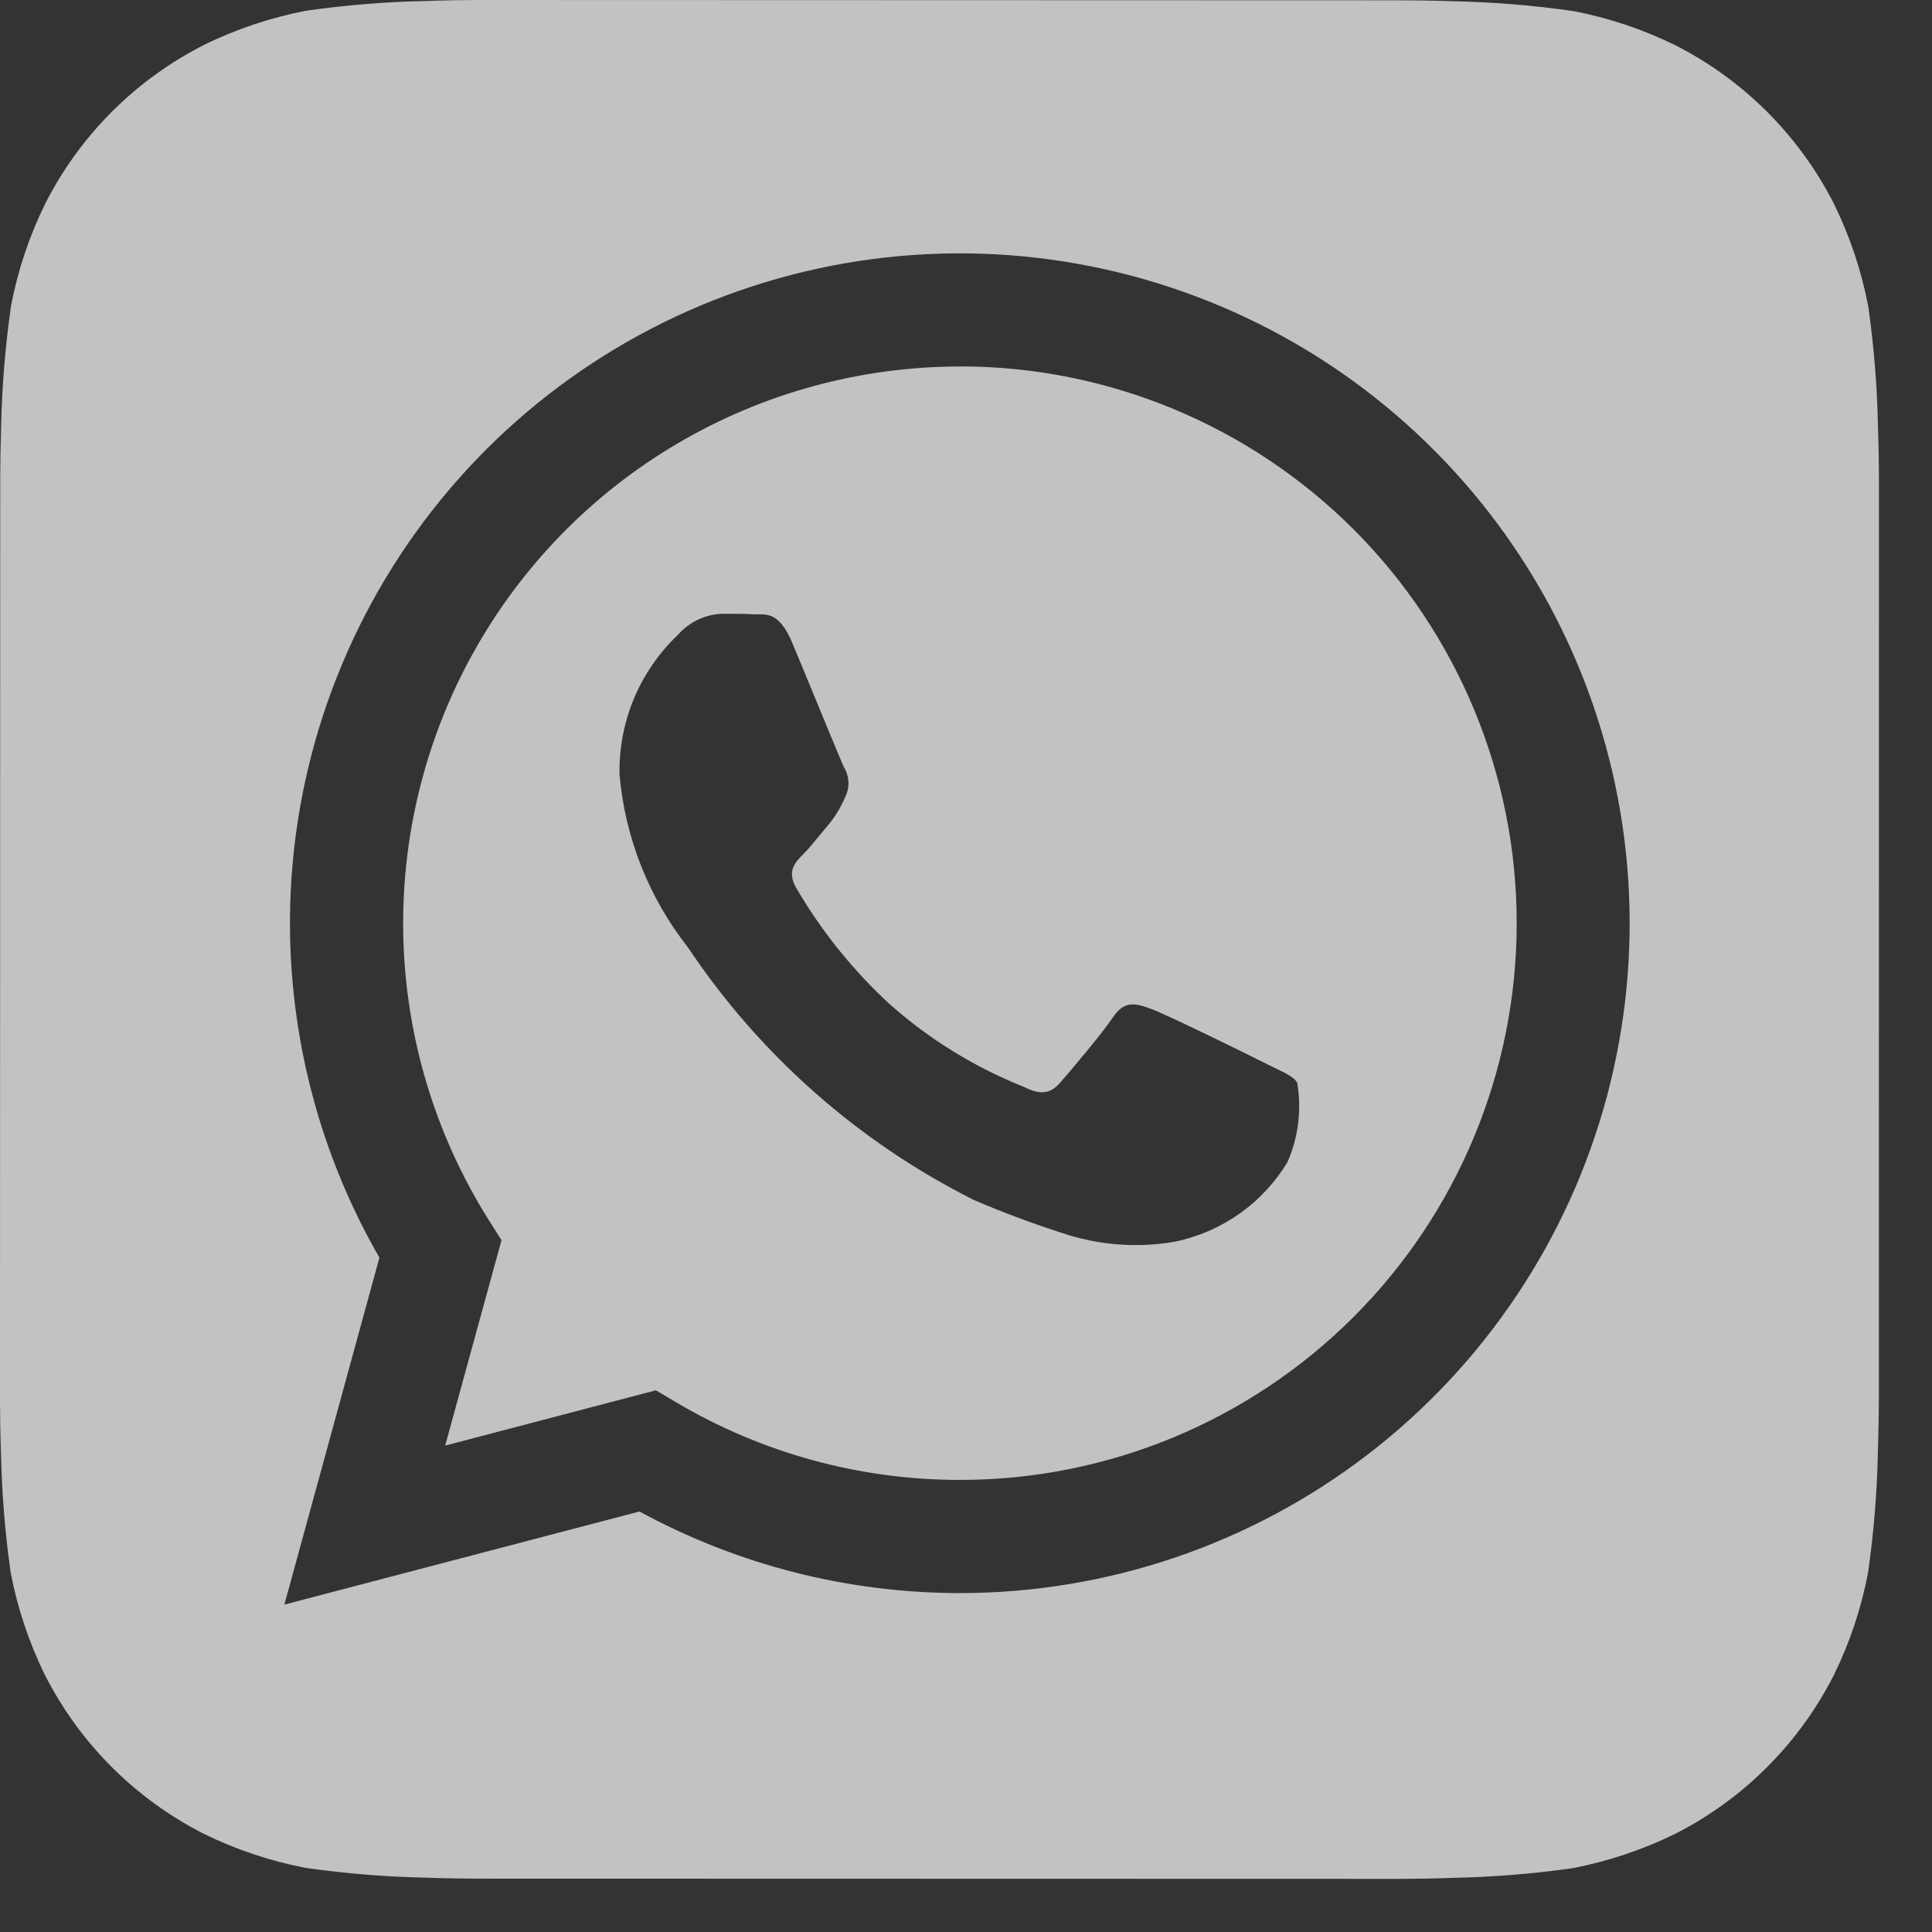 <?xml version="1.0" encoding="UTF-8"?> <svg xmlns="http://www.w3.org/2000/svg" width="26" height="26" viewBox="0 0 26 26" fill="none"><rect x="0" y="0" width="26" height="26" fill="#333333" stroke="none"/> <path d="M25.273 5.749C25.263 5.206 25.219 4.665 25.143 4.128C25.052 3.65 24.898 3.187 24.684 2.75C24.216 1.826 23.466 1.075 22.542 0.607C22.108 0.394 21.648 0.24 21.173 0.149C20.632 0.071 20.086 0.027 19.54 0.016C19.308 0.008 19.009 0.004 18.869 0.004L6.419 0C6.28 0 5.98 0.004 5.749 0.013C5.206 0.023 4.665 0.067 4.128 0.143C3.65 0.234 3.187 0.388 2.75 0.602C1.826 1.07 1.075 1.82 0.607 2.744C0.394 3.178 0.24 3.638 0.149 4.113C0.071 4.654 0.026 5.199 0.015 5.746C0.008 5.978 0.003 6.277 0.003 6.416L0 18.867C0 19.006 0.004 19.306 0.013 19.537C0.023 20.079 0.067 20.621 0.143 21.158C0.234 21.636 0.388 22.099 0.602 22.536C1.07 23.46 1.82 24.21 2.744 24.679C3.178 24.892 3.638 25.046 4.113 25.137C4.654 25.214 5.199 25.259 5.746 25.269C5.978 25.278 6.277 25.282 6.416 25.282L18.867 25.285C19.006 25.285 19.306 25.281 19.537 25.272C20.079 25.261 20.621 25.218 21.158 25.142C21.636 25.051 22.099 24.896 22.536 24.683C23.46 24.215 24.211 23.465 24.68 22.541C24.893 22.107 25.047 21.646 25.138 21.172C25.216 20.631 25.261 20.085 25.272 19.538C25.279 19.307 25.285 19.007 25.285 18.868L25.286 6.419C25.286 6.28 25.282 5.98 25.273 5.749ZM12.917 21.439H12.914C11.409 21.438 9.928 21.061 8.606 20.341L3.827 21.594L5.106 16.925C4.116 15.206 3.72 13.208 3.98 11.241C4.241 9.274 5.143 7.448 6.546 6.046C7.95 4.644 9.777 3.744 11.745 3.486C13.712 3.228 15.709 3.627 17.427 4.619C19.145 5.612 20.487 7.144 21.246 8.977C22.005 10.81 22.137 12.842 21.624 14.759C21.11 16.675 19.978 18.368 18.404 19.576C16.83 20.784 14.901 21.439 12.917 21.439Z" fill="white" fill-opacity="0.7"></path> <path d="M12.921 4.932C11.582 4.932 10.268 5.29 9.114 5.97C7.961 6.649 7.011 7.625 6.362 8.797C5.714 9.968 5.392 11.292 5.428 12.63C5.465 13.968 5.859 15.272 6.57 16.407L6.749 16.69L5.991 19.454L8.827 18.71L9.1 18.872C10.255 19.556 11.572 19.916 12.913 19.916H12.917C14.904 19.917 16.81 19.128 18.216 17.723C19.621 16.318 20.411 14.412 20.411 12.425C20.412 10.438 19.622 8.532 18.218 7.126C16.813 5.721 14.907 4.931 12.92 4.931L12.921 4.932ZM17.326 15.64C17.16 15.914 16.939 16.151 16.678 16.335C16.416 16.519 16.119 16.647 15.806 16.711C15.333 16.793 14.847 16.762 14.387 16.623C13.952 16.487 13.523 16.328 13.104 16.148C11.549 15.367 10.223 14.195 9.257 12.748C8.73 12.078 8.41 11.268 8.337 10.419C8.331 10.068 8.398 9.72 8.533 9.397C8.669 9.074 8.871 8.782 9.126 8.541C9.201 8.456 9.293 8.386 9.396 8.338C9.5 8.289 9.612 8.263 9.726 8.26C9.875 8.26 10.026 8.26 10.157 8.267C10.296 8.273 10.481 8.214 10.663 8.654C10.853 9.104 11.303 10.213 11.358 10.325C11.394 10.384 11.414 10.451 11.418 10.52C11.421 10.589 11.407 10.658 11.377 10.72C11.32 10.855 11.245 10.982 11.152 11.095C11.038 11.227 10.916 11.389 10.815 11.49C10.701 11.602 10.585 11.724 10.715 11.949C11.053 12.528 11.475 13.054 11.968 13.509C12.502 13.984 13.115 14.362 13.779 14.627C14.004 14.74 14.136 14.72 14.267 14.57C14.399 14.419 14.83 13.912 14.98 13.687C15.131 13.462 15.28 13.5 15.486 13.575C15.692 13.649 16.801 14.194 17.026 14.308C17.251 14.422 17.402 14.476 17.457 14.57C17.519 14.932 17.473 15.304 17.326 15.64Z" fill="white" fill-opacity="0.7"></path> </svg> 